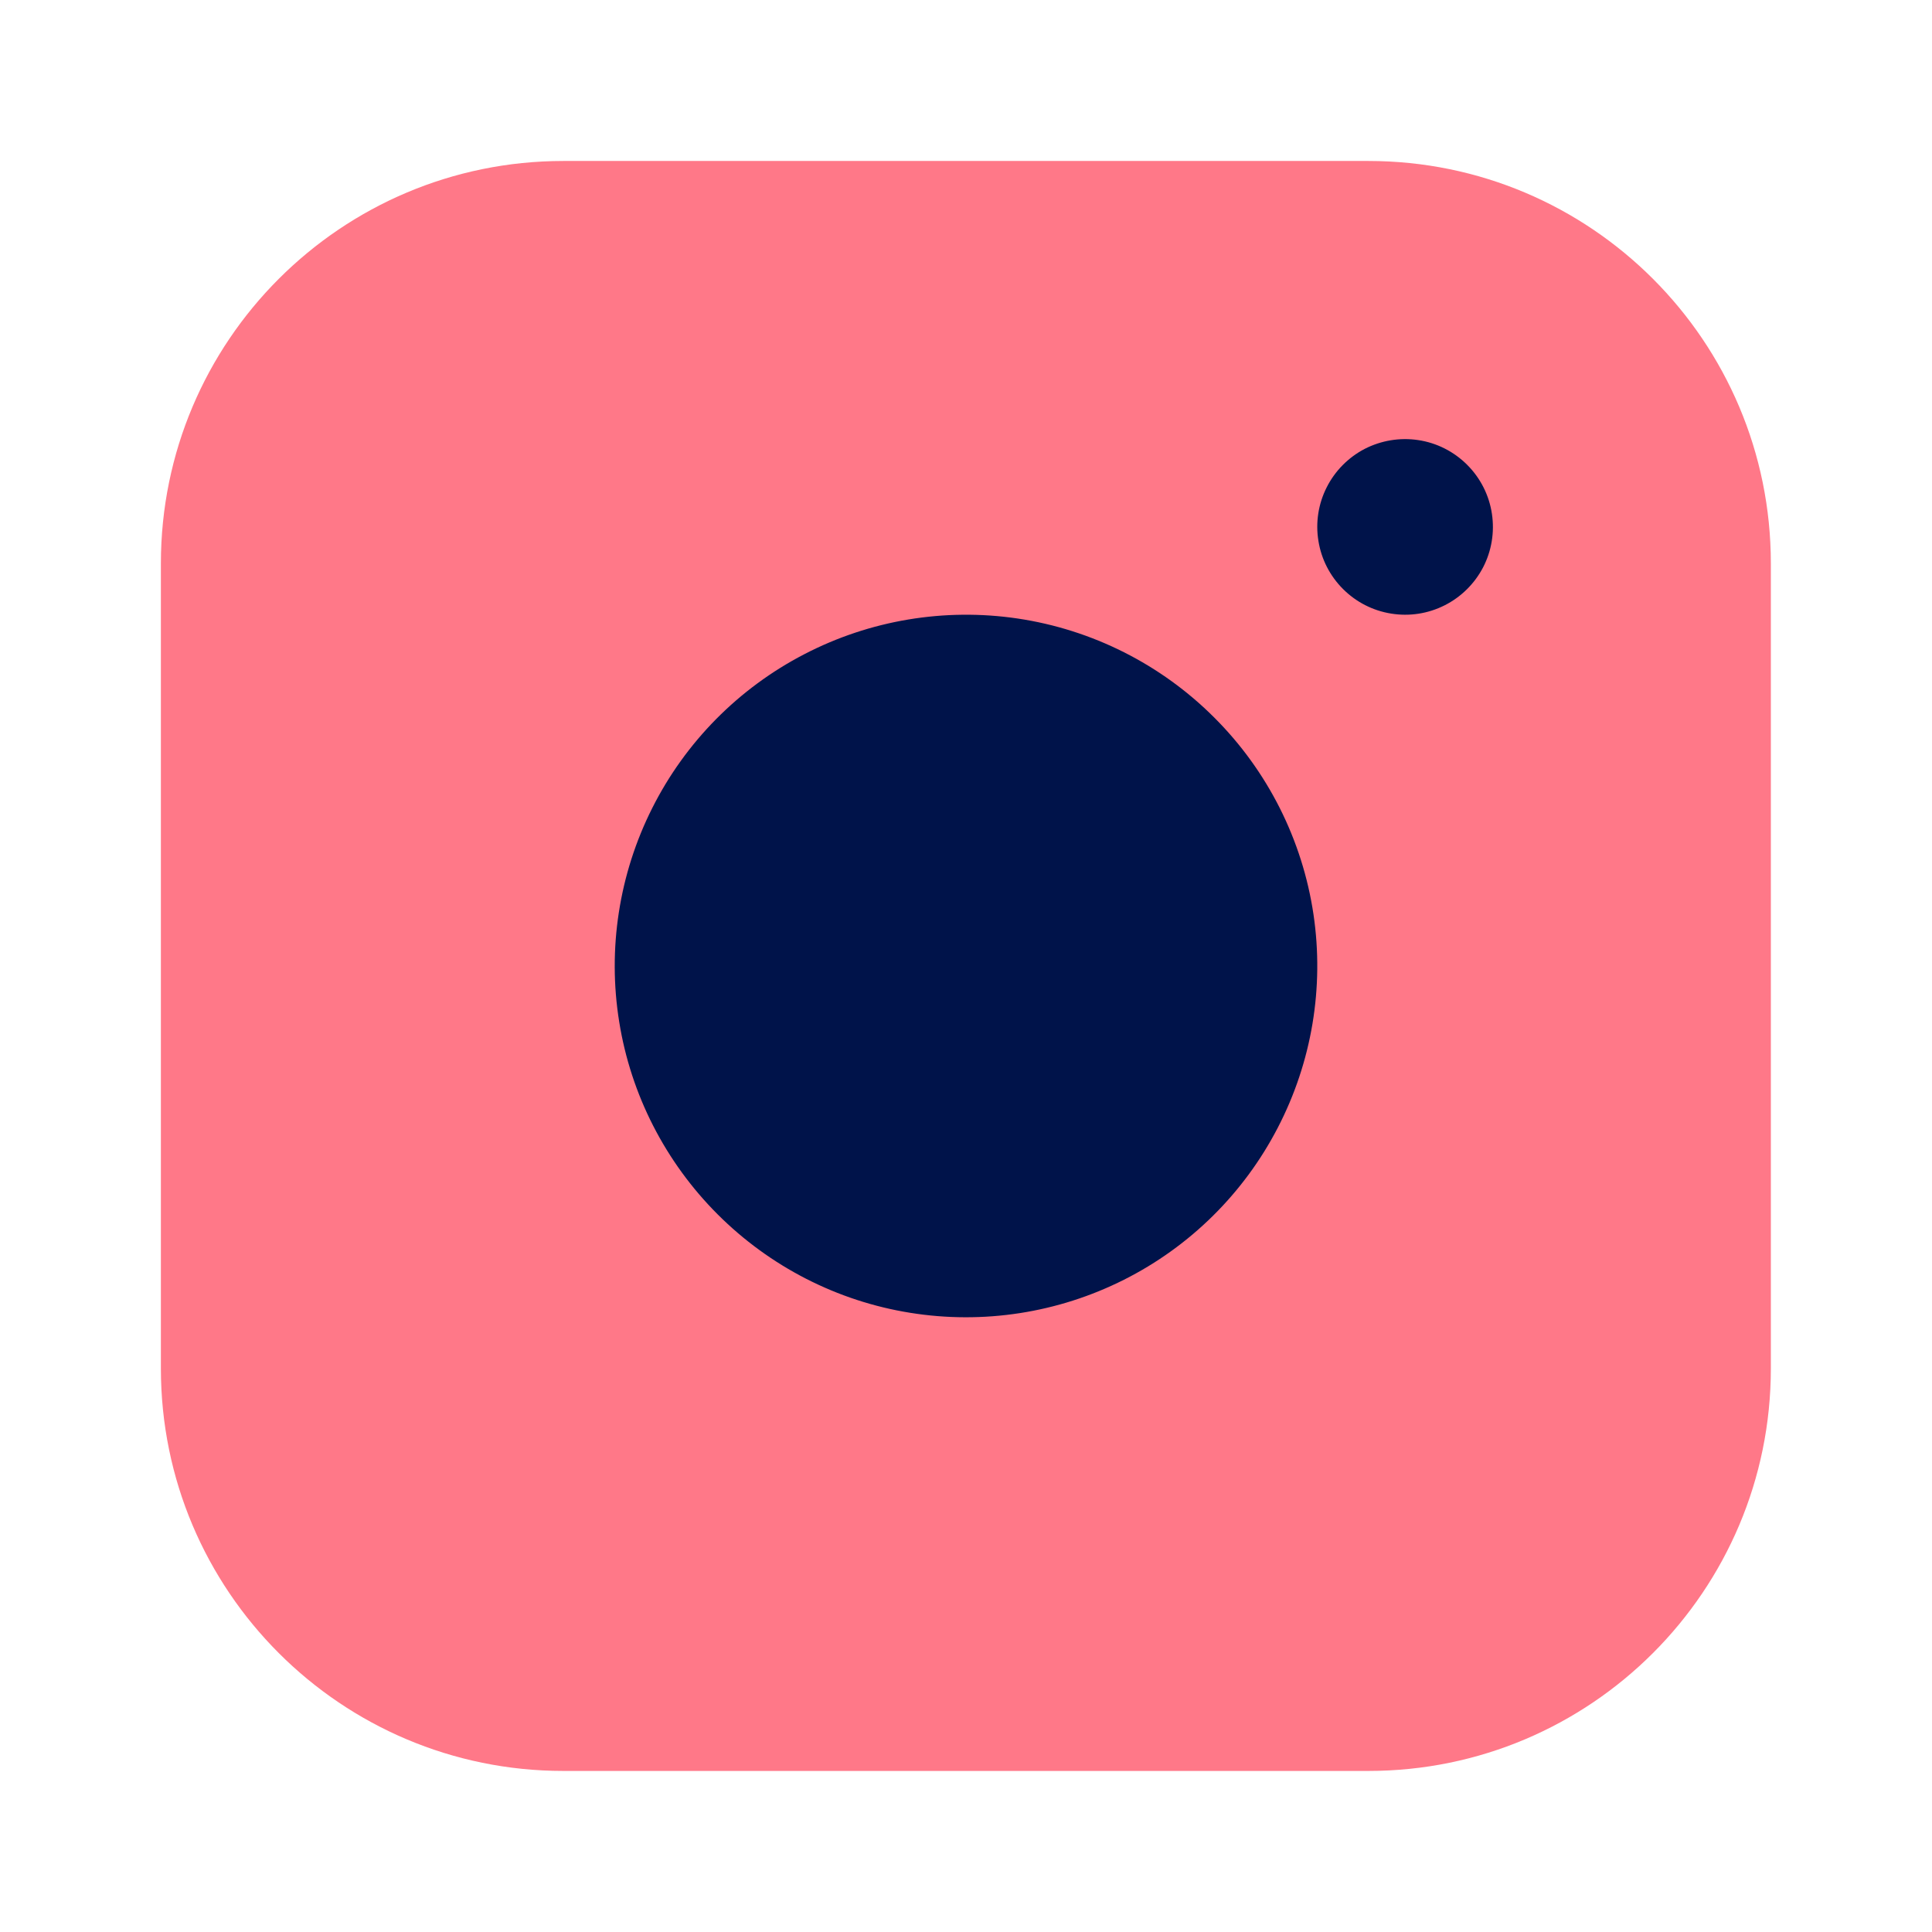 <svg width="22" height="22" viewBox="0 0 22 22" fill="none" xmlns="http://www.w3.org/2000/svg">
<path d="M15.582 1.833H6.415C3.884 1.833 1.832 3.885 1.832 6.416V15.583C1.832 18.114 3.884 20.166 6.415 20.166H15.582C18.113 20.166 20.165 18.114 20.165 15.583V6.416C20.165 3.885 18.113 1.833 15.582 1.833Z" fill="#FF7888"/>
<path d="M14.957 10.413C15.08 11.245 14.938 12.095 14.55 12.842C14.163 13.589 13.55 14.195 12.798 14.573C12.047 14.951 11.195 15.083 10.364 14.949C9.534 14.816 8.767 14.423 8.172 13.828C7.577 13.233 7.184 12.466 7.051 11.636C6.917 10.805 7.049 9.953 7.427 9.202C7.805 8.45 8.411 7.837 9.158 7.45C9.905 7.062 10.755 6.92 11.587 7.043C12.436 7.169 13.222 7.565 13.828 8.172C14.435 8.778 14.831 9.564 14.957 10.413Z" fill="#00134A"/>
<path d="M16.989 5.853C17.02 6.061 16.985 6.274 16.888 6.461C16.791 6.647 16.637 6.799 16.45 6.893C16.262 6.988 16.049 7.021 15.841 6.987C15.633 6.954 15.442 6.856 15.293 6.707C15.144 6.558 15.046 6.367 15.013 6.159C14.979 5.951 15.012 5.738 15.107 5.55C15.201 5.363 15.353 5.209 15.539 5.112C15.726 5.016 15.939 4.98 16.147 5.011C16.359 5.042 16.555 5.141 16.707 5.293C16.859 5.445 16.958 5.641 16.989 5.853Z" fill="#00134A"/>
</svg>
